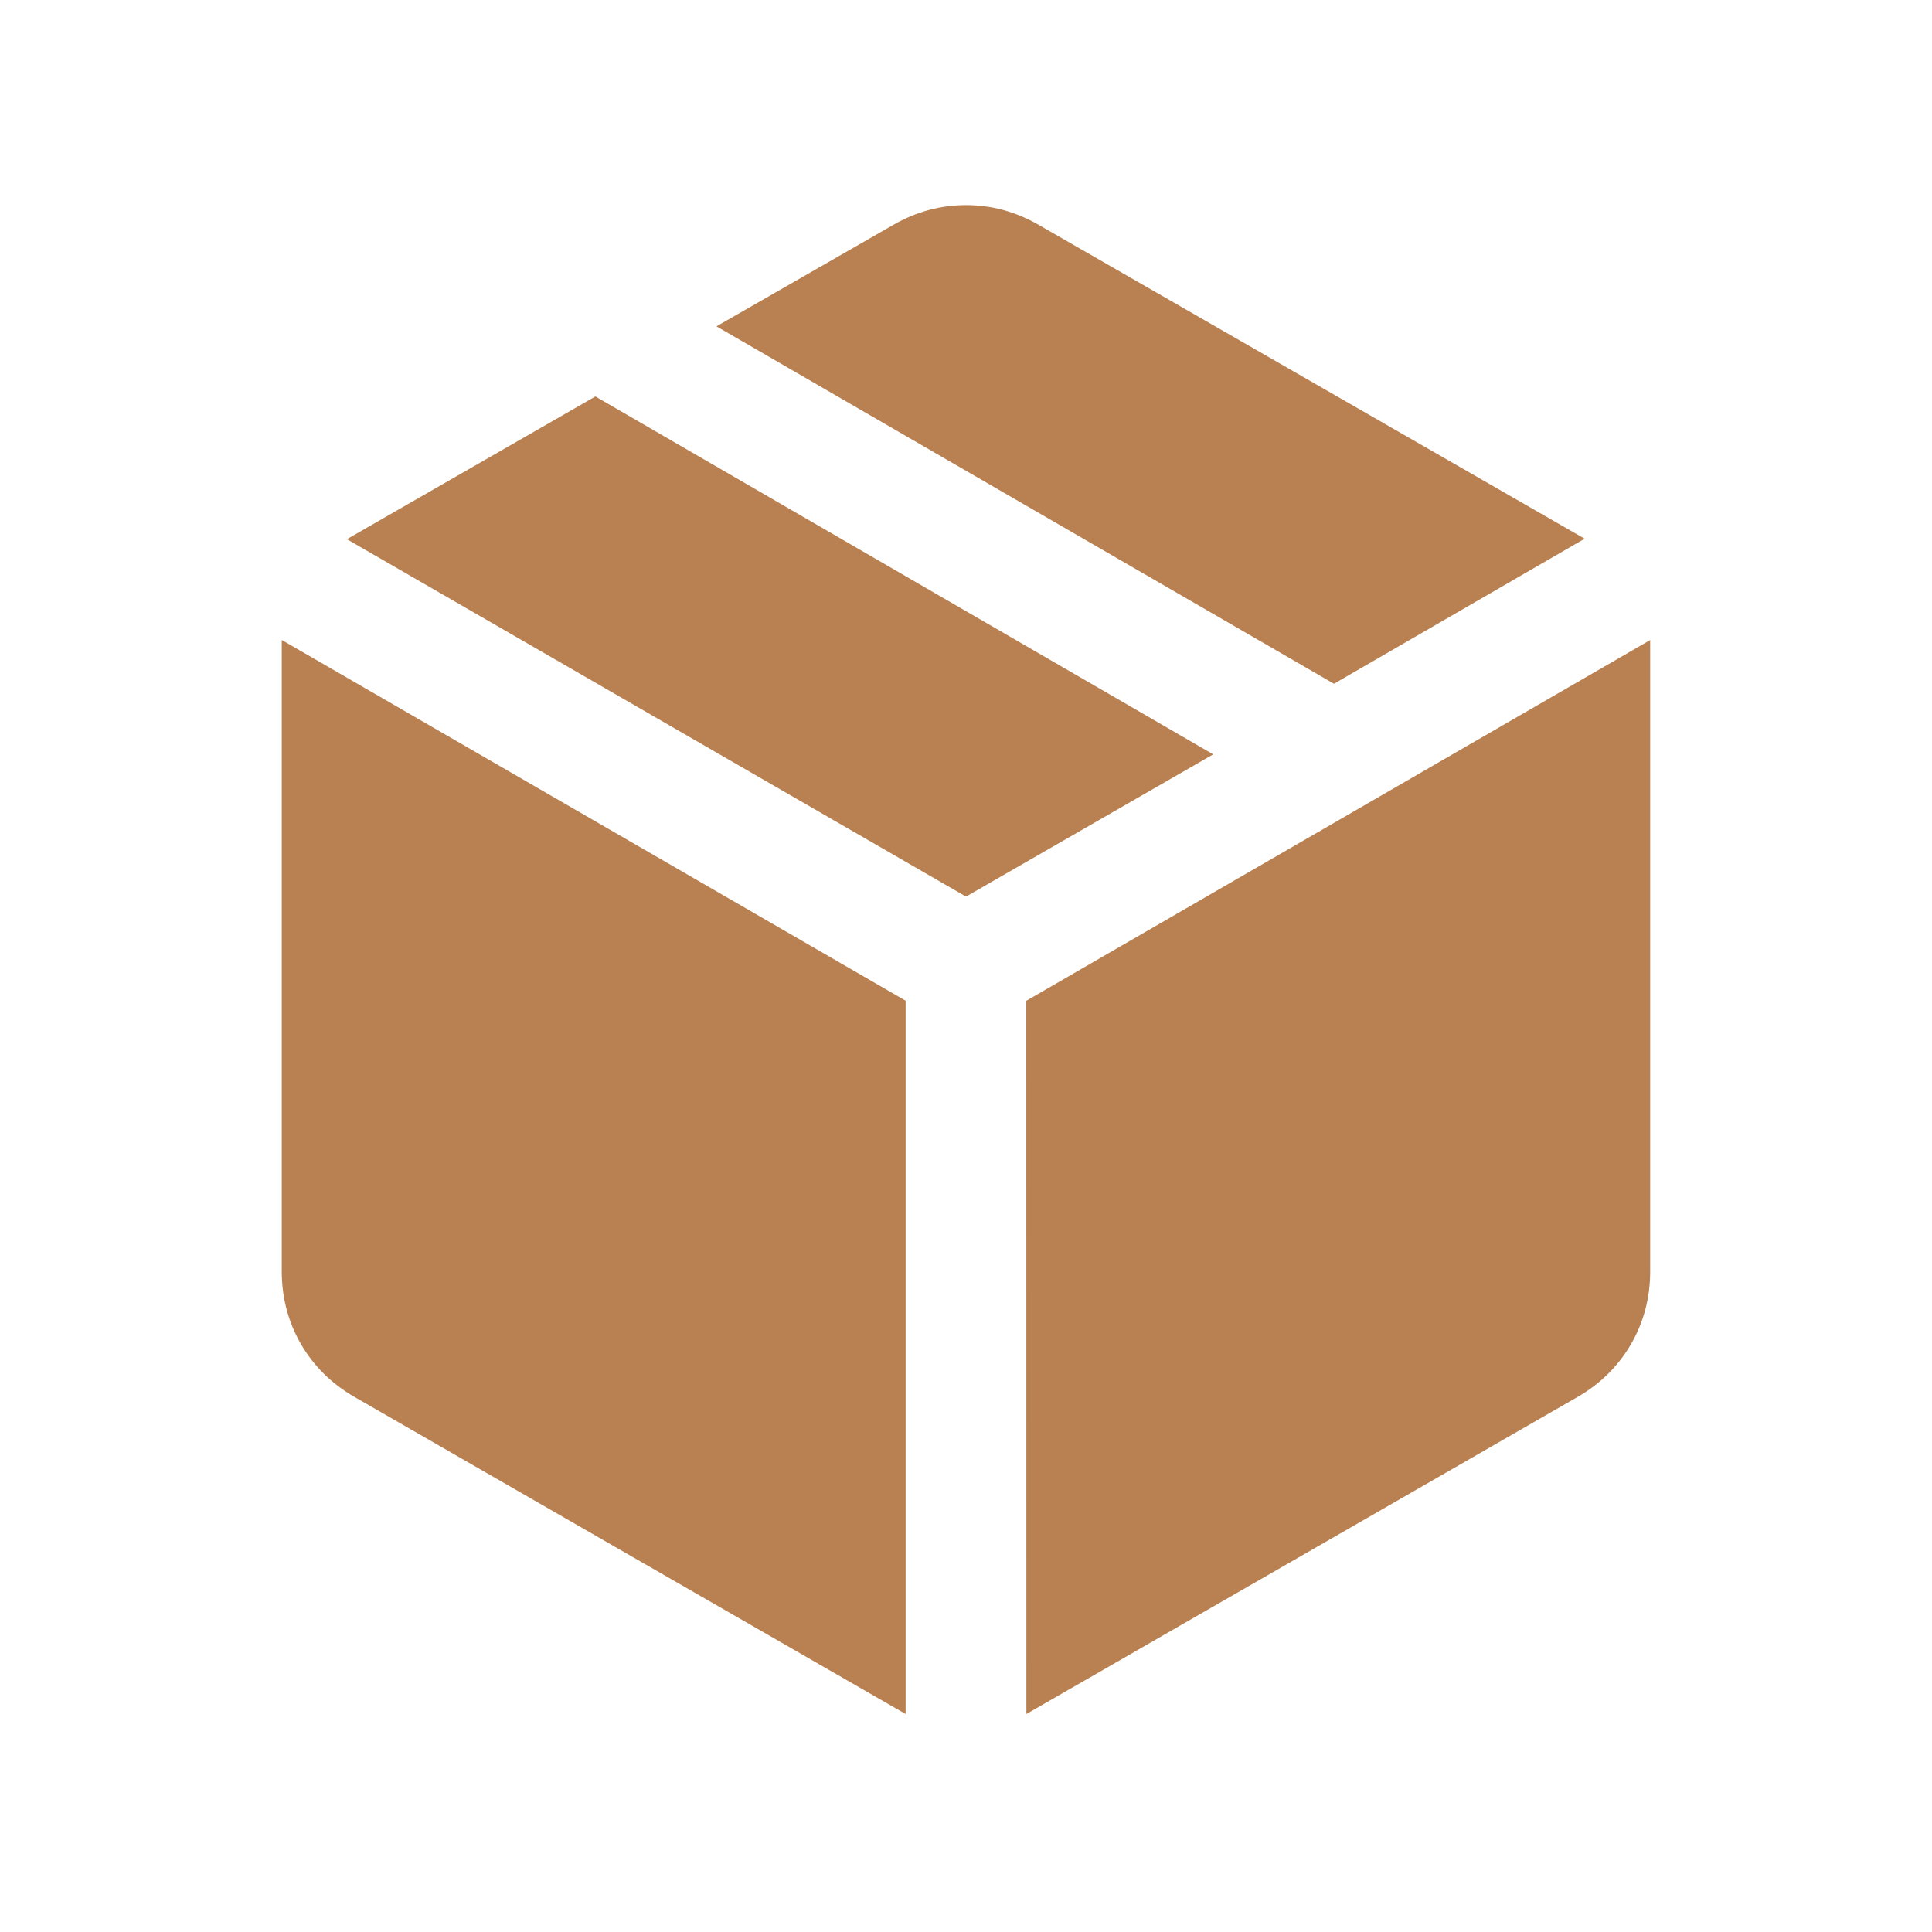 <svg xmlns:xlink="http://www.w3.org/1999/xlink" xmlns="http://www.w3.org/2000/svg" width="24" viewBox="0 0 24 24" height="24" fill="none"><clipPath id="a"><path d="m0 0h24v24h-24z"></path></clipPath><mask y="0" x="0" width="24" maskUnits="userSpaceOnUse" height="24" id="b"><path fill="#d9d9d9" d="m0 0h24v24h-24z"></path></mask><g clip-path="url(#a)"><g mask="url(#b)"><path fill="#b98152" d="m11.25 21.292v-8.861l-7.75-4.481v7.842c0 .328.08.629.238.904.159.274.381.493.665.657zm1.5 0 6.846-3.938c.285-.164.506-.383.665-.657.159-.275.238-.576.238-.904v-7.842l-7.75 4.481zm3.821-12.798 3.114-1.802-6.781-3.898c-.284-.164-.586-.246-.904-.246s-.619.082-.904.246l-2.196 1.26zm-4.571 2.644 3.071-1.767-7.675-4.446-3.087 1.773z"></path></g></g></svg>